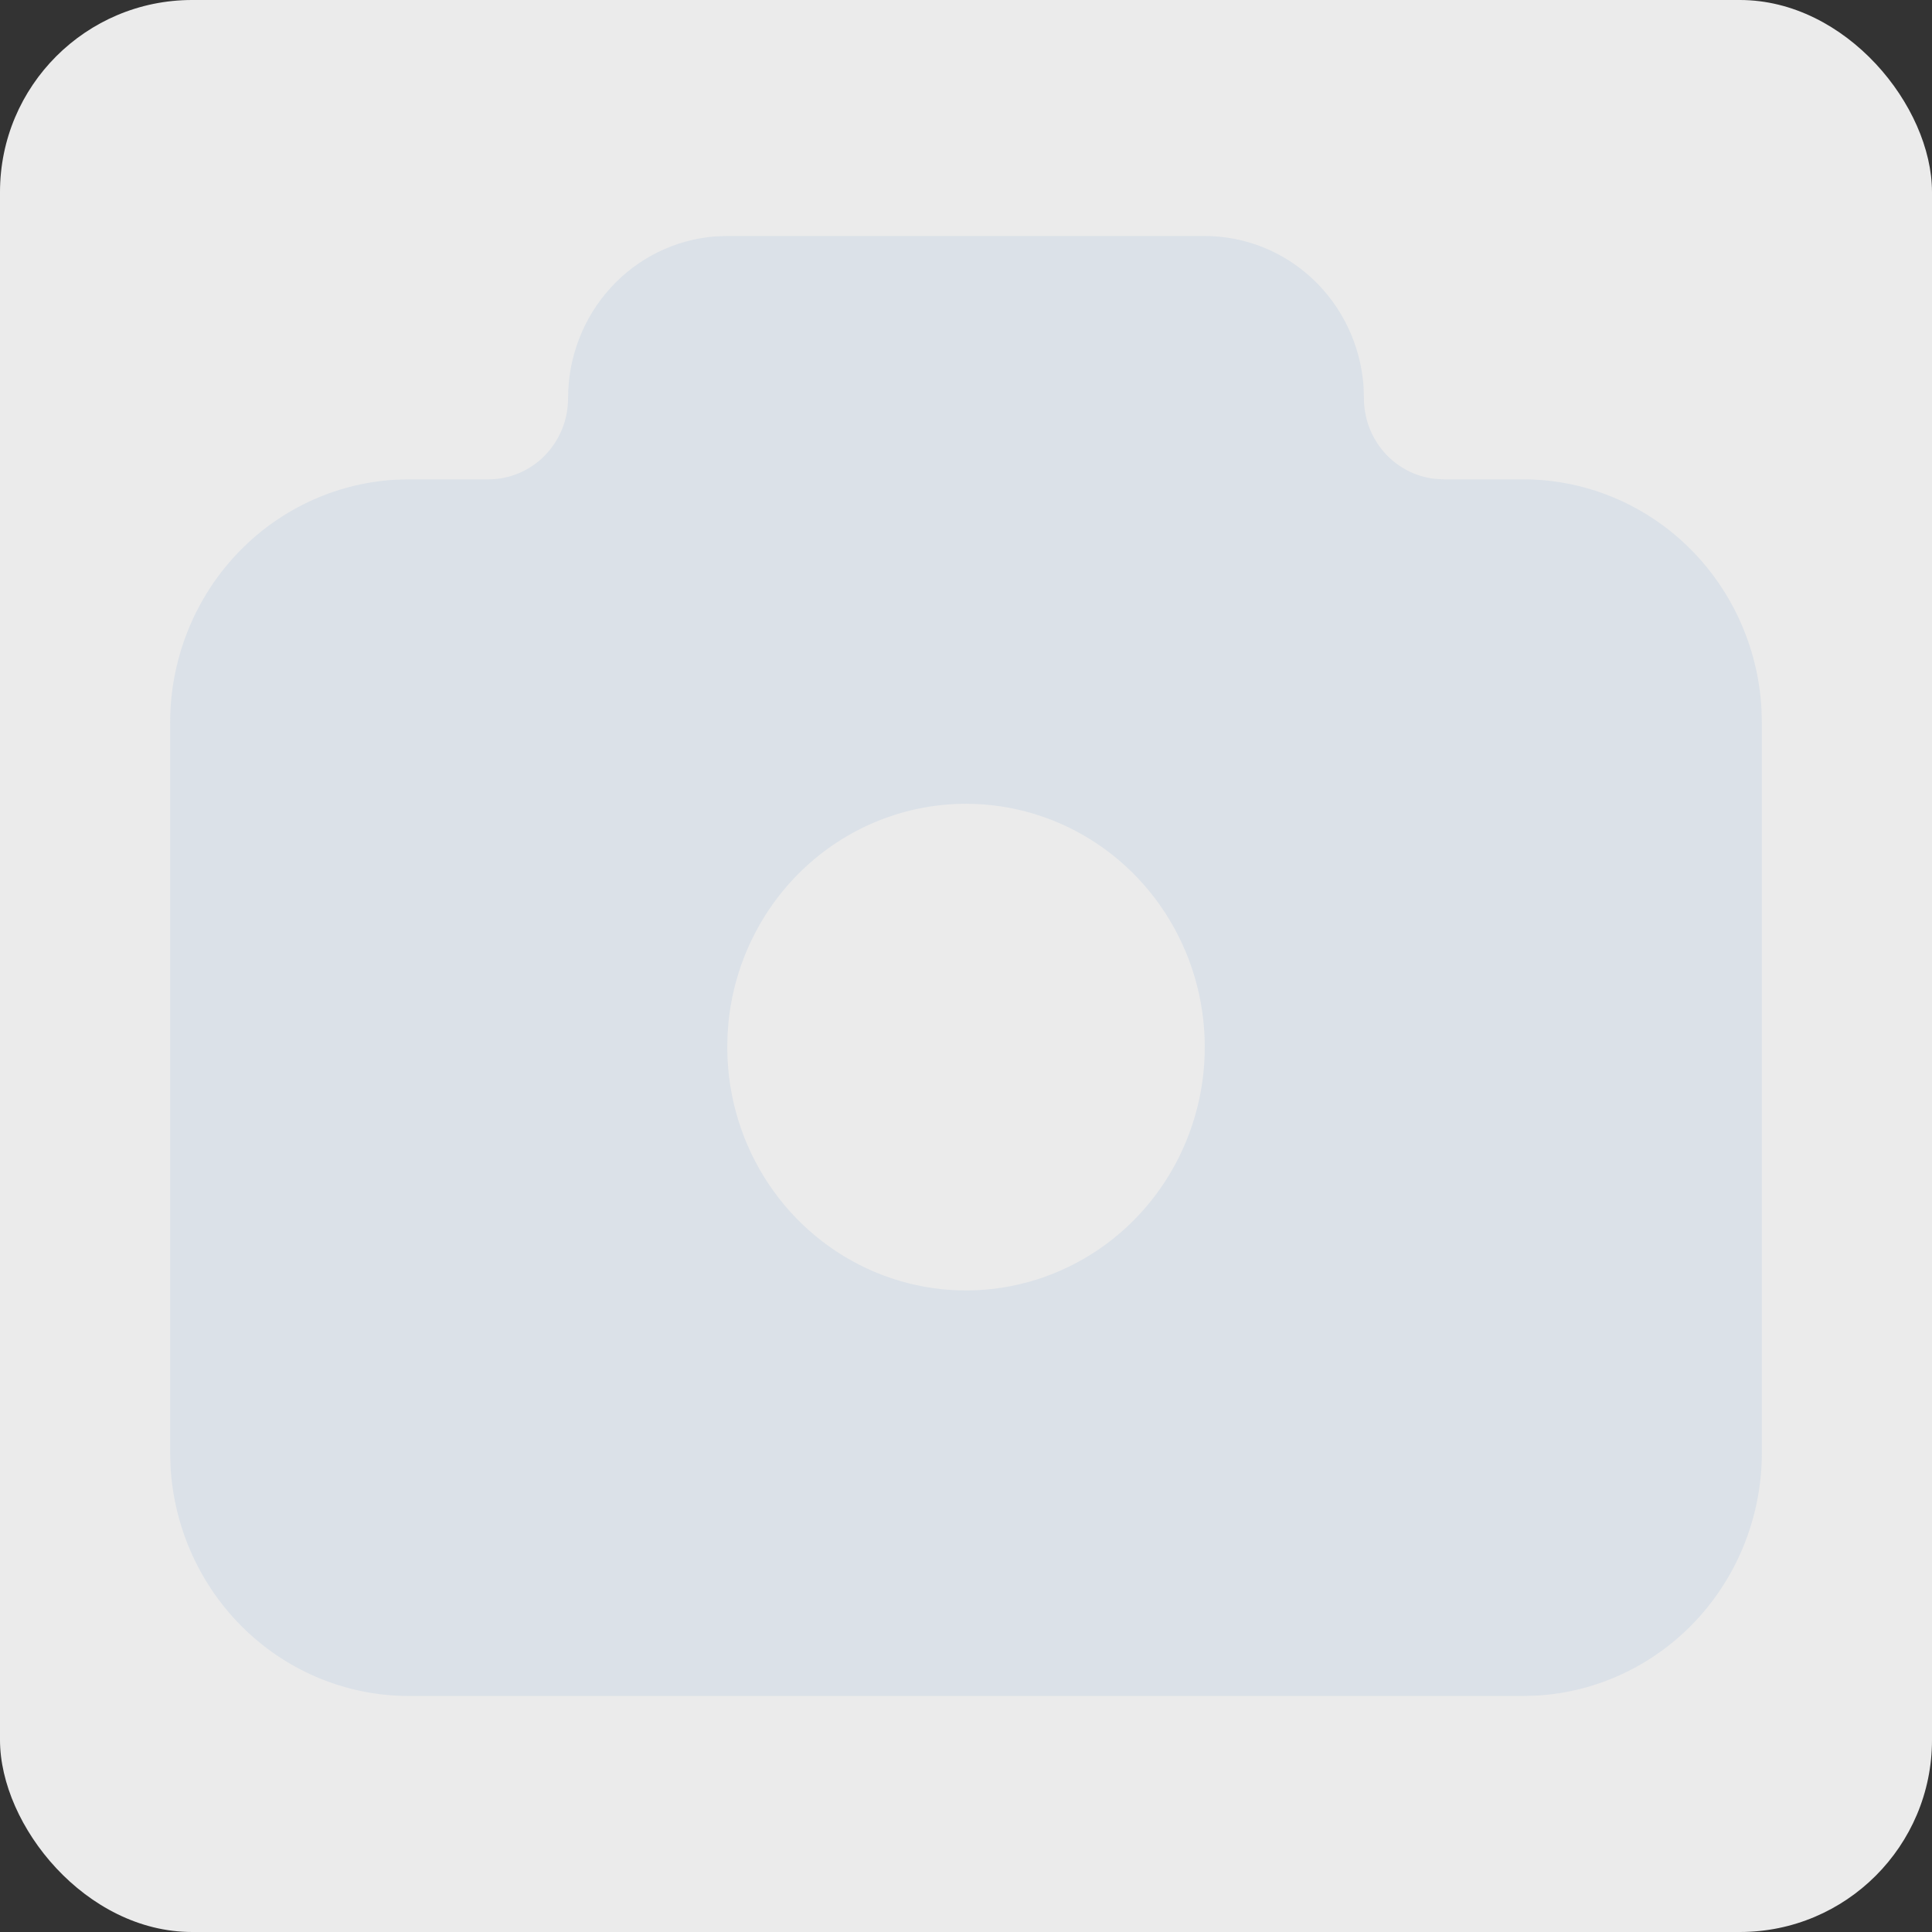 <svg width="352" height="352" viewBox="0 0 352 352" fill="none" xmlns="http://www.w3.org/2000/svg">
<rect x="0" y="0" width="352" height="352" fill="#333333" stroke="none"/>
<g clip-path="url(#clip0_4131_199)">
<rect width="352" height="352" rx="35" fill="#EDEDED" fill-opacity="0.99"/>
<path d="M219.5 43C226.816 42.998 233.863 45.814 239.228 50.884C244.593 55.954 247.879 62.903 248.428 70.339L248.5 72.556C248.5 76.175 249.804 79.669 252.164 82.374C254.524 85.078 257.776 86.806 261.303 87.23L263 87.333H277.5C288.596 87.333 299.272 91.653 307.345 99.411C315.418 107.169 320.277 117.777 320.928 129.066L321 131.667V264.667C321.001 275.975 316.761 286.856 309.149 295.083C301.537 303.311 291.128 308.263 280.052 308.926L277.5 309H74.5C63.404 309.001 52.728 304.68 44.655 296.922C36.582 289.165 31.723 278.556 31.073 267.268L31 264.667V131.667C30.999 120.359 35.239 109.478 42.851 101.25C50.462 93.023 60.872 88.071 71.948 87.407L74.5 87.333H89C92.846 87.333 96.534 85.776 99.253 83.005C101.972 80.234 103.5 76.475 103.5 72.556C103.498 65.099 106.261 57.917 111.236 52.45C116.211 46.982 123.029 43.633 130.325 43.074L132.5 43H219.5ZM176 146.444C165.221 146.444 154.825 150.522 146.828 157.888C138.831 165.255 133.803 175.385 132.718 186.315L132.558 188.561L132.5 190.778L132.558 192.994C132.984 201.658 135.893 210.003 140.927 216.998C145.961 223.992 152.897 229.328 160.877 232.344C168.857 235.361 177.529 235.925 185.821 233.967C194.112 232.01 201.658 227.616 207.524 221.331C213.389 215.046 217.317 207.145 218.82 198.607C220.323 190.07 219.336 181.27 215.98 173.299C212.624 165.327 207.048 158.534 199.942 153.761C192.835 148.988 184.511 146.444 176 146.444Z" fill="#DBE1E8"/>
</g>
<defs>
<clipPath id="clip0_4131_199">
<rect width="352" height="352" fill="white"/>
</clipPath>
</defs>
</svg>
